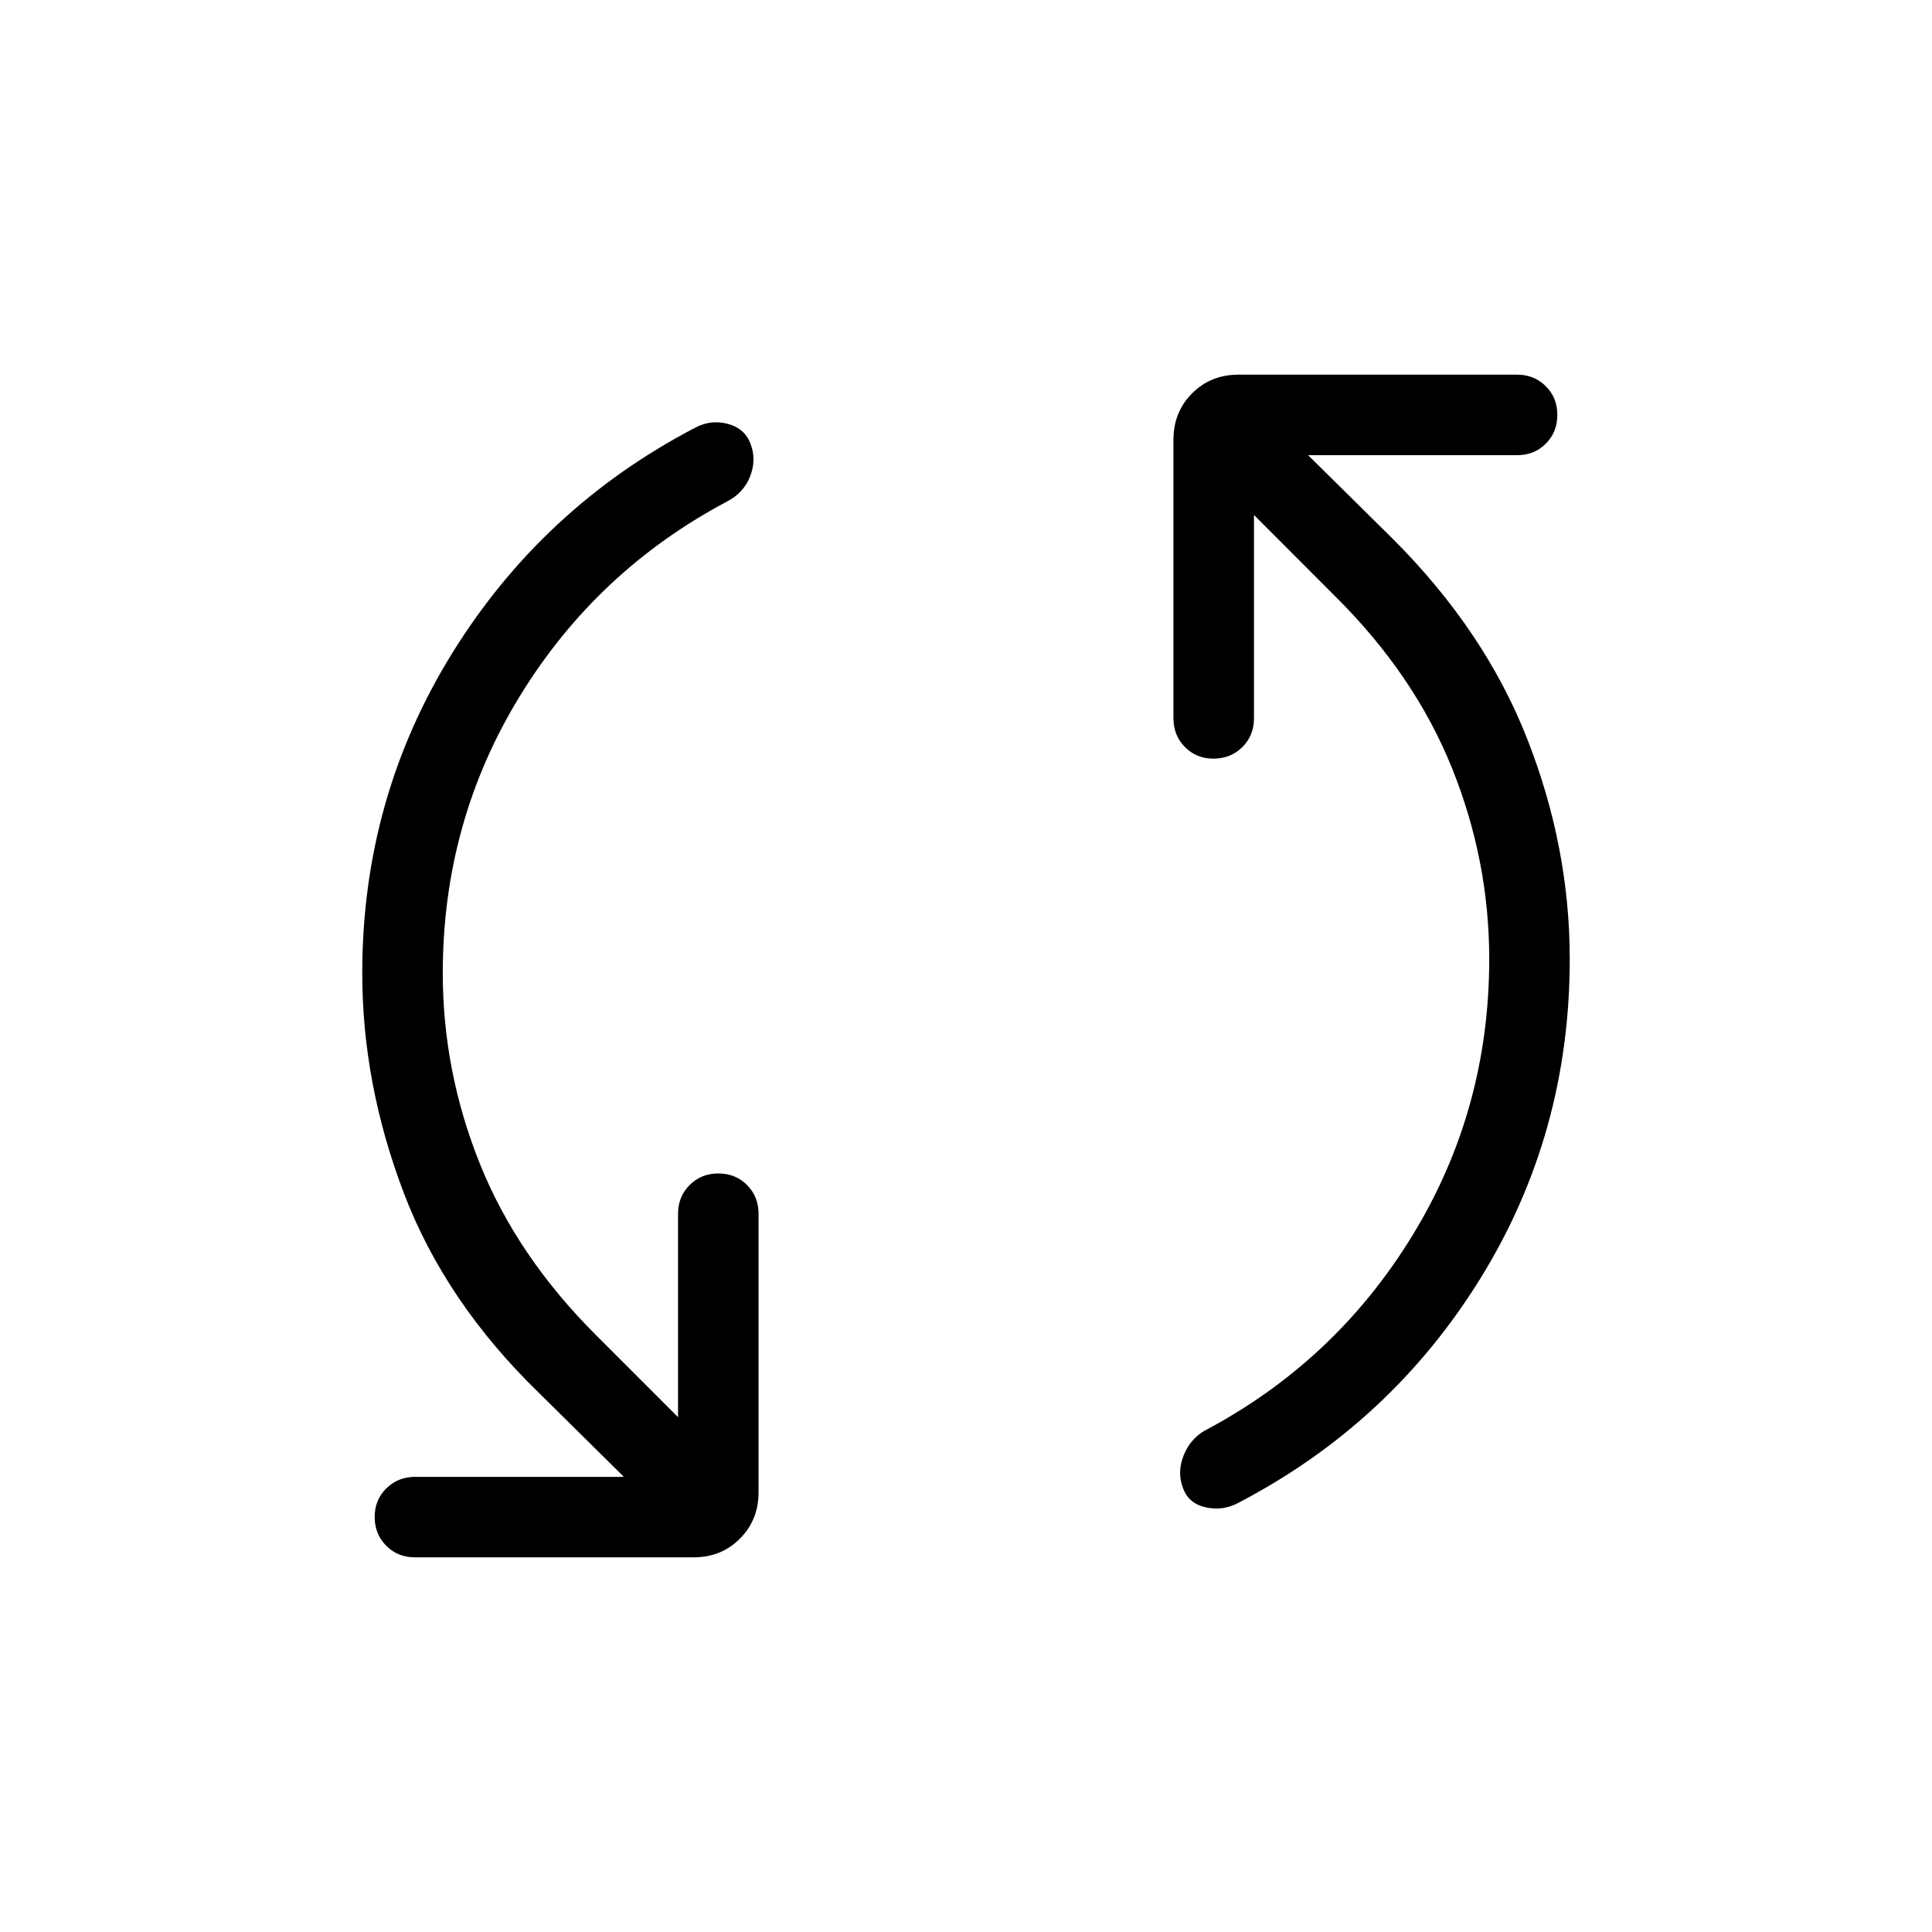 <svg width="40" height="40" viewBox="0 0 40 40" fill="none" xmlns="http://www.w3.org/2000/svg">
<path d="M9.167 20.148C9.167 21.502 9.423 22.819 9.937 24.099C10.451 25.376 11.252 26.557 12.34 27.642L14.038 29.34V25.128C14.038 24.893 14.118 24.695 14.278 24.535C14.438 24.375 14.637 24.295 14.873 24.295C15.11 24.295 15.308 24.375 15.467 24.535C15.626 24.695 15.705 24.893 15.705 25.128V30.898C15.705 31.28 15.576 31.599 15.318 31.857C15.061 32.115 14.741 32.243 14.358 32.243H8.59C8.353 32.243 8.156 32.163 7.997 32.004C7.838 31.843 7.758 31.646 7.757 31.41C7.756 31.175 7.836 30.977 7.997 30.817C8.158 30.657 8.356 30.577 8.59 30.577H12.917L11.16 28.84C9.866 27.584 8.932 26.203 8.36 24.698C7.787 23.194 7.5 21.677 7.5 20.148C7.5 17.73 8.124 15.516 9.372 13.508C10.619 11.501 12.294 9.949 14.395 8.854C14.613 8.738 14.841 8.713 15.078 8.778C15.317 8.845 15.474 8.991 15.548 9.215C15.623 9.424 15.617 9.64 15.53 9.864C15.443 10.086 15.289 10.256 15.068 10.375C13.264 11.329 11.829 12.673 10.765 14.409C9.699 16.145 9.167 18.059 9.167 20.15M30.833 19.855C30.833 18.5 30.577 17.183 30.063 15.905C29.549 14.626 28.748 13.445 27.66 12.362L25.962 10.662V14.873C25.962 15.11 25.882 15.308 25.722 15.467C25.562 15.626 25.363 15.706 25.127 15.707C24.89 15.708 24.692 15.628 24.533 15.467C24.374 15.306 24.295 15.108 24.295 14.873V9.104C24.295 8.721 24.424 8.401 24.682 8.143C24.939 7.886 25.259 7.757 25.642 7.757H31.41C31.647 7.757 31.845 7.837 32.005 7.997C32.165 8.157 32.244 8.355 32.243 8.592C32.242 8.829 32.163 9.026 32.005 9.185C31.847 9.344 31.649 9.424 31.41 9.424H27.083L28.84 11.16C30.112 12.432 31.04 13.815 31.623 15.307C32.208 16.799 32.5 18.316 32.5 19.857C32.5 22.273 31.882 24.48 30.645 26.477C29.407 28.474 27.738 30.02 25.638 31.115C25.421 31.231 25.192 31.261 24.953 31.205C24.714 31.15 24.558 31.01 24.485 30.787C24.409 30.576 24.416 30.358 24.505 30.135C24.594 29.911 24.737 29.741 24.933 29.625C26.737 28.672 28.171 27.327 29.235 25.592C30.301 23.855 30.833 21.942 30.833 19.854" fill="black"/>
</svg>

